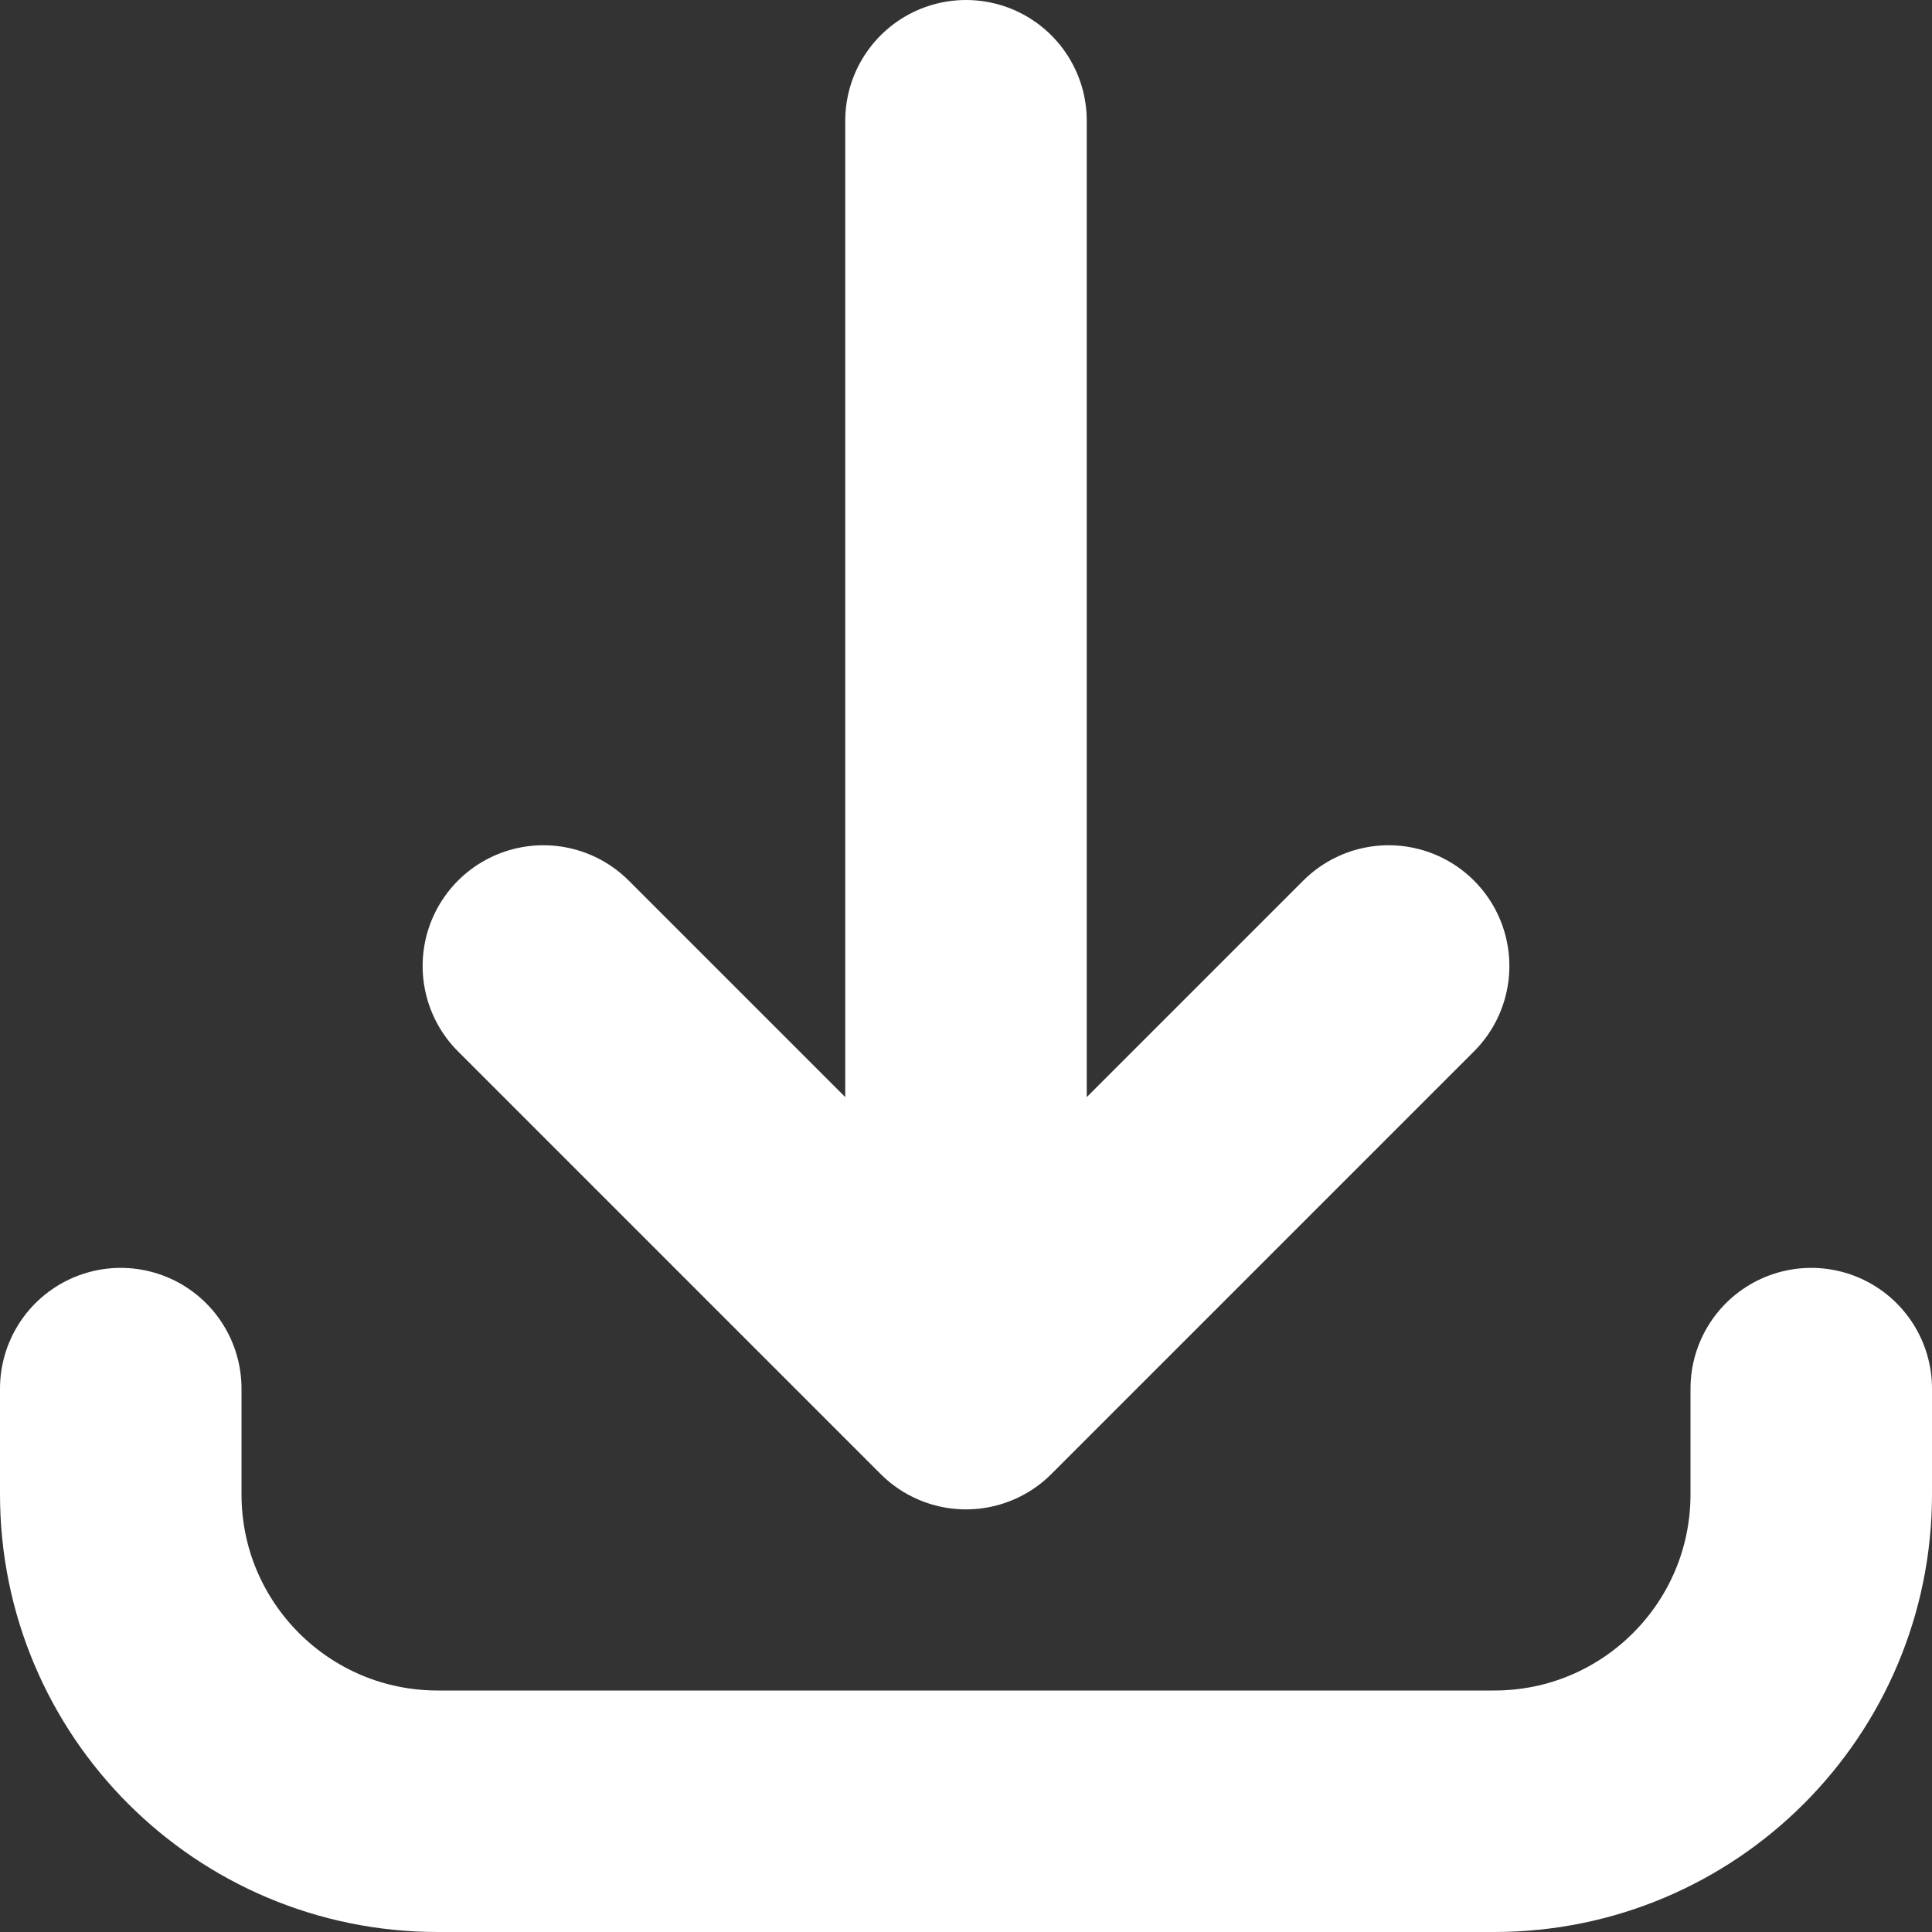 <?xml version="1.0" encoding="UTF-8"?>
<svg width="16px" height="16px" viewBox="0 0 16 16" version="1.1" xmlns="http://www.w3.org/2000/svg" xmlns:xlink="http://www.w3.org/1999/xlink">
    <rect x="0" y="0" width="16" height="16" fill="#333333" stroke="none"/>
    <title>4DEEF92B-C342-4AEC-AF97-984F6D912665</title>
    <g id="Web---Iteration-4" stroke="none" stroke-width="1" fill="none" fill-rule="evenodd" stroke-linecap="round" stroke-linejoin="round">
        <g id="Test-2-Desktop" transform="translate(-405, -381)" stroke="#FFFFFF" stroke-width="2">
            <g id="Group-28" transform="translate(15, 15)">
                <g id="Group-11" transform="translate(346, 140)">
                    <g id="Group-12" transform="translate(4, 206)">
                        <g id="Group-13" transform="translate(41, 18)">
                            <g id="download" transform="translate(0, 3)">
                                <path d="M0,10.5 L0,11.375 C0,12.825 1.175,14 2.625,14 L11.375,14 C12.825,14 14,12.825 14,11.375 L14,10.5 M10.5,7 L7,10.5 M7,10.5 L3.5,7 M7,10.5 L7,0" id="Shape"></path>
                            </g>
                        </g>
                    </g>
                </g>
            </g>
        </g>
    </g>
</svg>